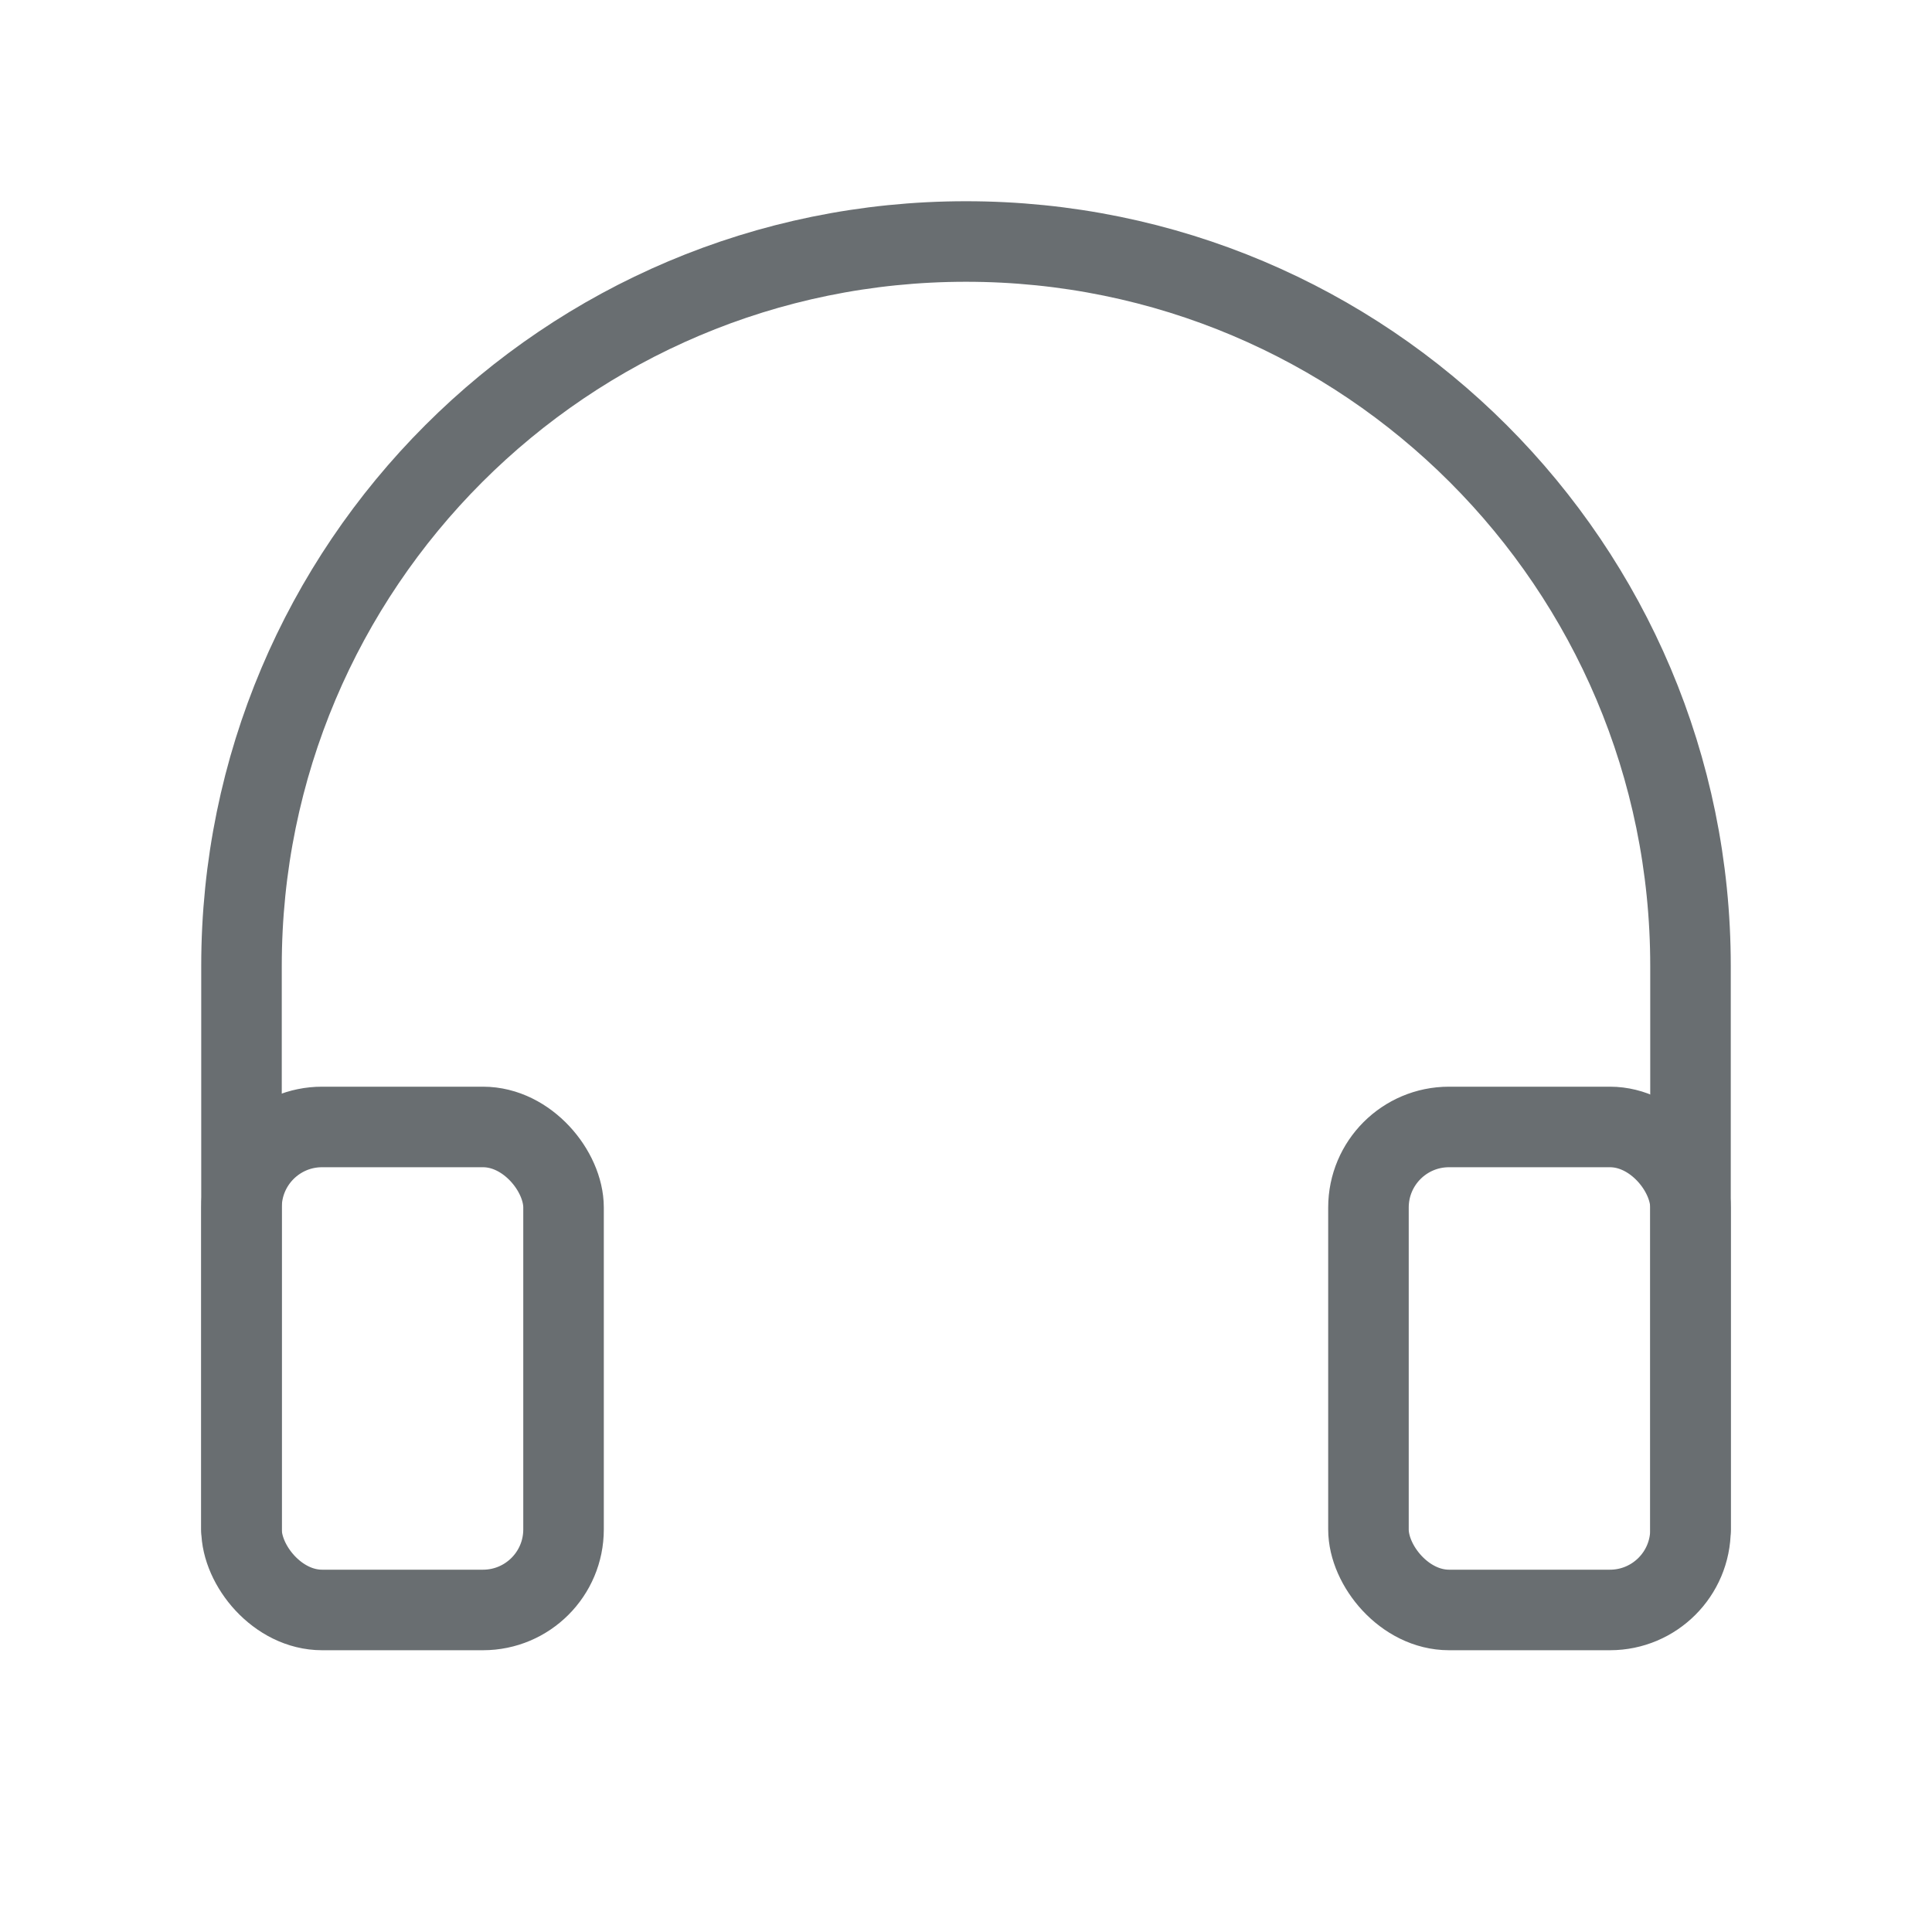 <svg width="16" height="16" viewBox="0 0 16 16" fill="none" xmlns="http://www.w3.org/2000/svg">
<path d="M2 12.667V8C2 4.686 4.686 2 8 2V2C11.314 2 14 4.686 14 8V12.667" stroke="#696E71" stroke-width="0.667" stroke-linecap="round"/>
<rect x="2" y="9.333" width="2.667" height="4" rx="0.667" stroke="#696E71" stroke-width="0.667"/>
<rect x="11.333" y="9.333" width="2.667" height="4" rx="0.667" stroke="#696E71" stroke-width="0.667"/>
</svg>
